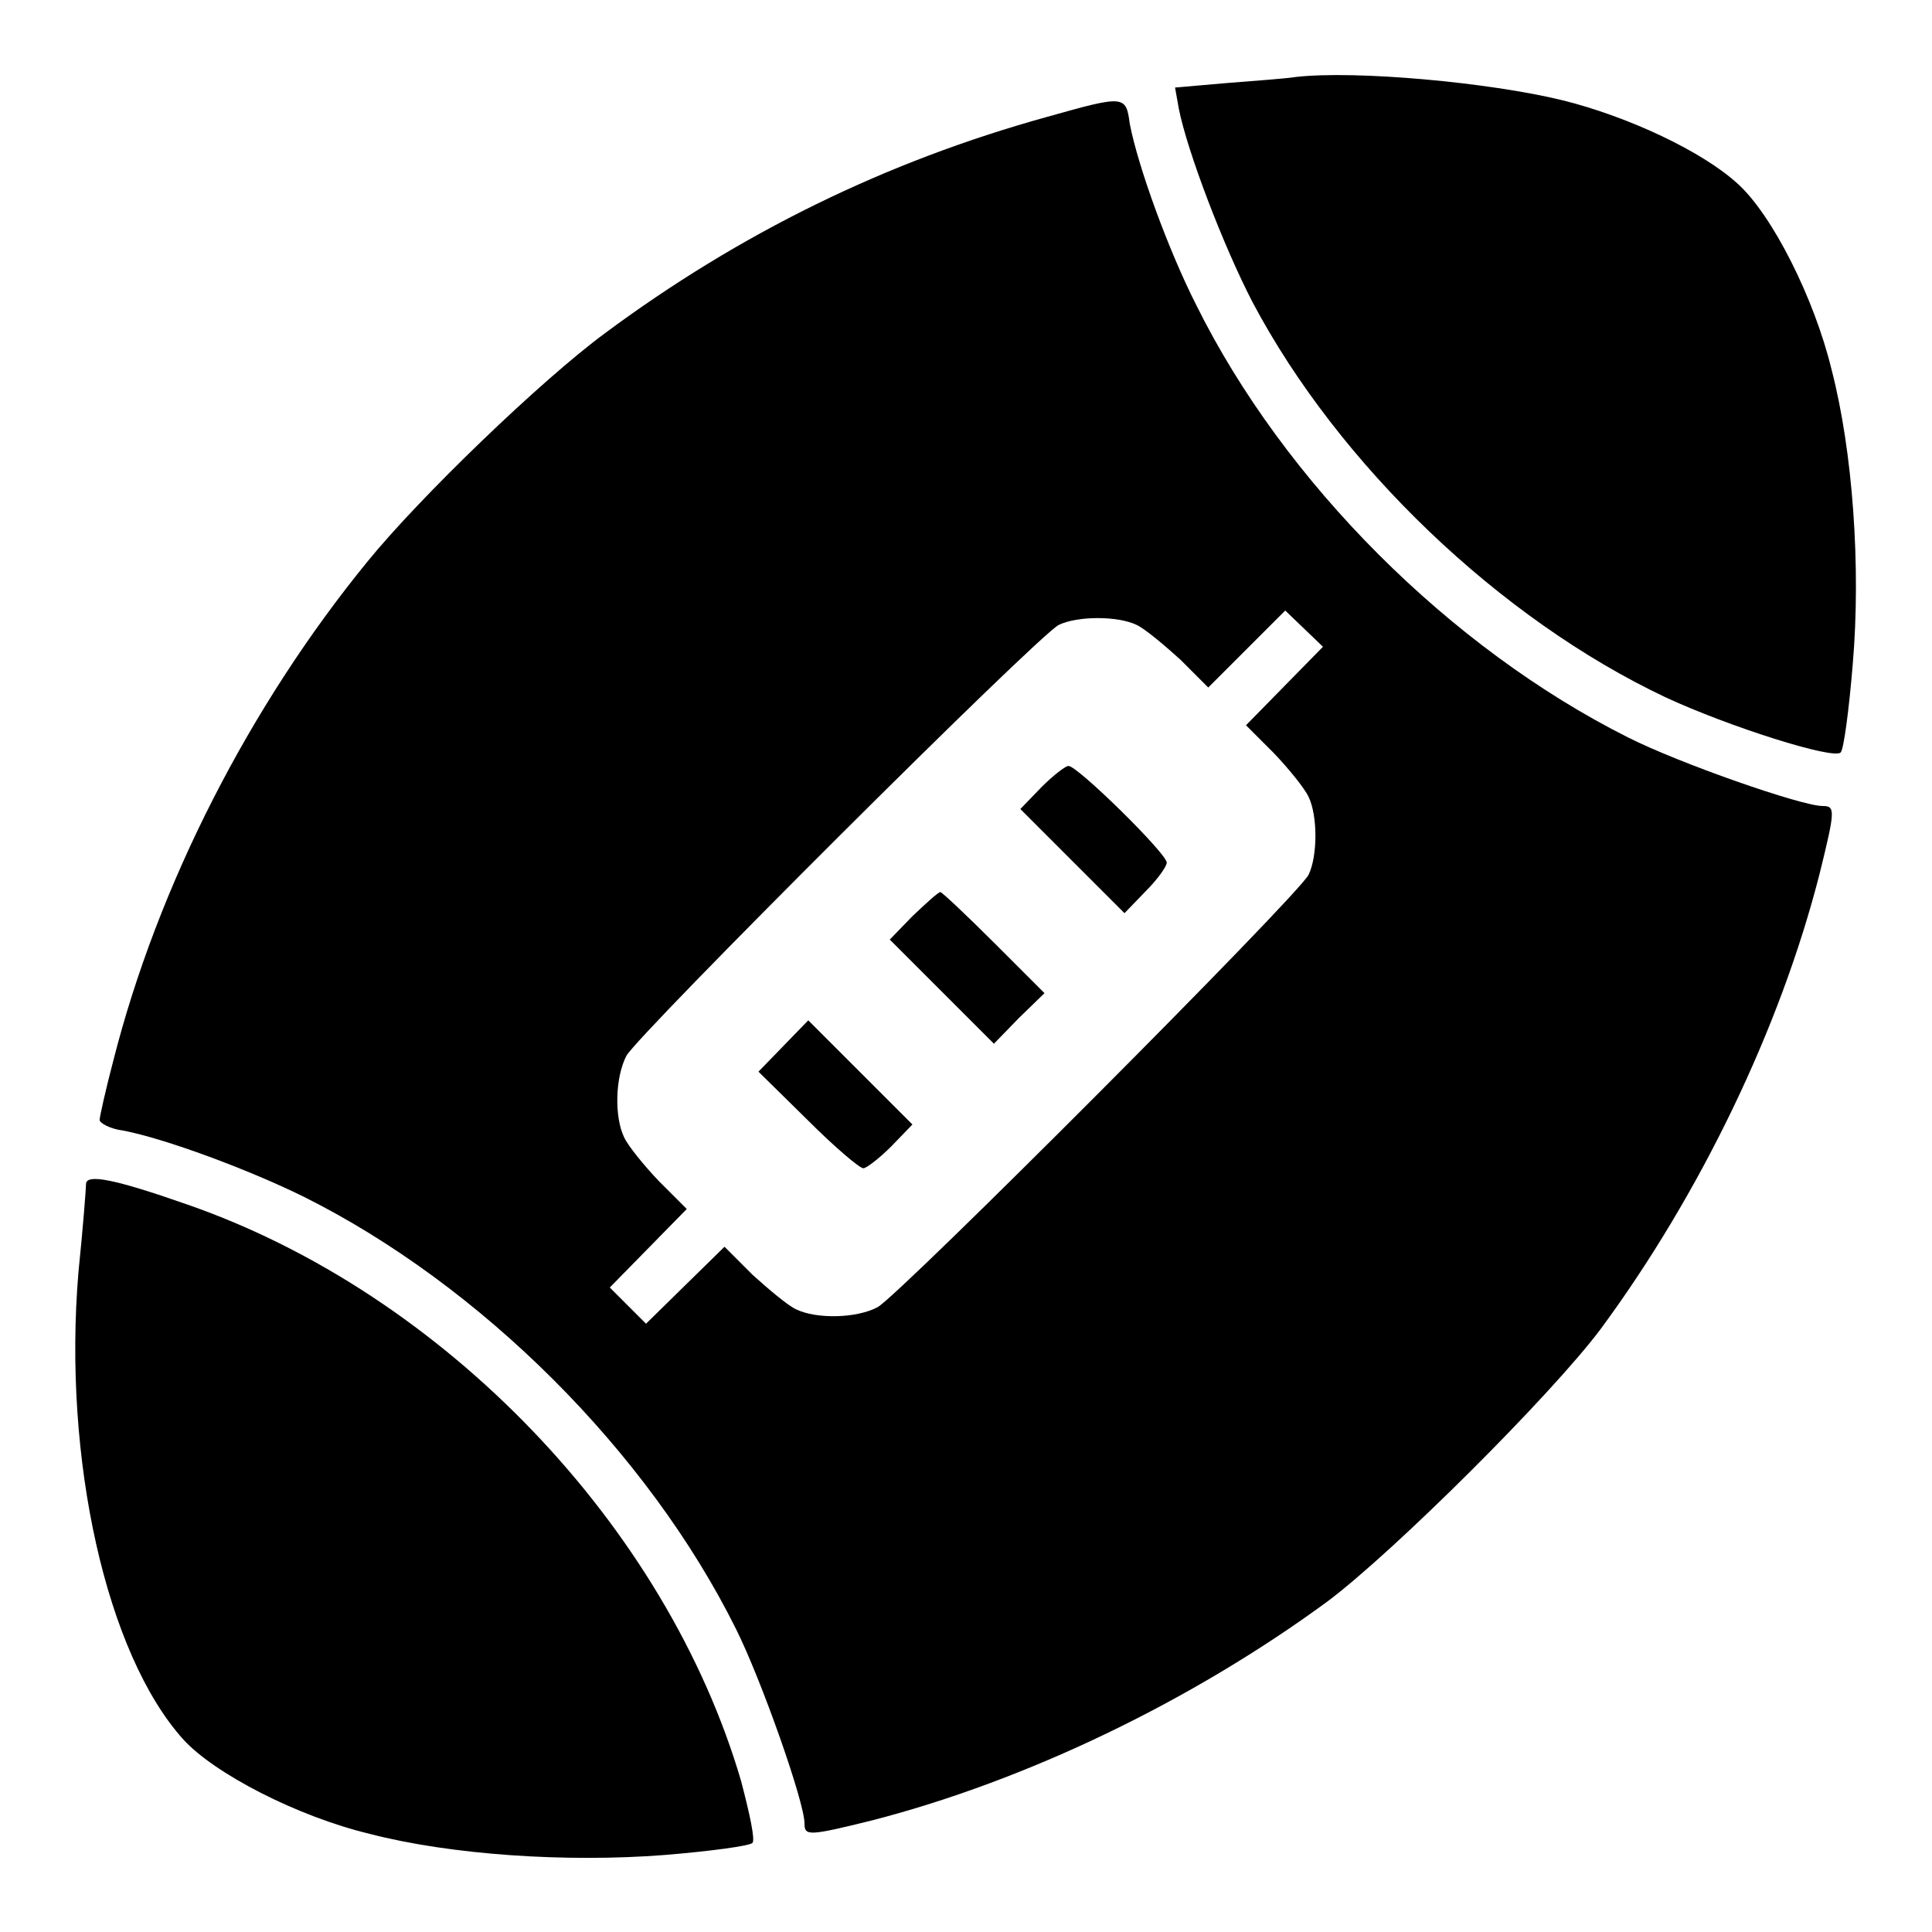 <?xml version="1.0" encoding="utf-8"?>
<!-- Svg Vector Icons : http://www.onlinewebfonts.com/icon -->
<!DOCTYPE svg PUBLIC "-//W3C//DTD SVG 1.1//EN" "http://www.w3.org/Graphics/SVG/1.1/DTD/svg11.dtd">
<svg version="1.1" xmlns="http://www.w3.org/2000/svg" xmlns:xlink="http://www.w3.org/1999/xlink" x="0px" y="0px" viewBox="0 0 256 256" enable-background="new 0 0 256 256" xml:space="preserve">
<g><g><g><path fill="#000000" d="M171.7,10.2c-1.2,0.2-5.3,0.5-9.1,0.8l-6.9,0.6l0.5,2.8c1.1,5.6,5.9,18.2,9.8,25.7c11.4,21.5,32.7,41.9,54.7,52.3c8.4,3.9,22.3,8.3,23.2,7.3c0.4-0.4,1.1-5.6,1.6-11.7c1.1-12.9,0-28.2-2.8-39c-2.3-9.5-7.9-20.6-12.5-24.7c-4.6-4.2-14.3-8.8-23.1-11C197.3,10.9,179.6,9.3,171.7,10.2z"/><path fill="#000000" d="M138.7,15.5C117.4,21.4,98,30.9,80.1,44.2c-8.4,6.2-24.4,21.6-31.4,30.2C33.1,93.5,20.9,117.3,15,140.6c-1,3.8-1.8,7.4-1.8,7.8s1.4,1.2,3.1,1.4c5.7,1.1,16.7,5.2,24,8.8c23.4,11.7,45.5,33.7,57.2,57.2c3.4,6.8,9.1,23,9.1,25.8c0,1.7,0.5,1.7,9-0.4c20.5-5.3,42.3-15.8,60.3-29c8.8-6.6,29.6-27.3,36.2-36.1c13.2-17.9,23.8-39.9,29-60.3c2.1-8.5,2.1-9,0.4-9c-2.8,0-19.1-5.7-25.8-9.1c-23.5-11.8-45.5-33.7-57.2-57.3c-3.7-7.3-7.7-18.3-8.8-24C149.2,12.6,149,12.6,138.7,15.5z M170.2,90.9l-5.1,5.2l3.7,3.7c2,2.1,4.1,4.7,4.6,5.8c1.2,2.5,1.2,7.8,0,10.3c-1.4,2.8-54.1,55.6-57.1,57.3c-2.8,1.5-8.1,1.6-10.8,0.3c-1.1-0.5-3.7-2.7-5.8-4.6l-3.7-3.7l-5.2,5.1l-5.2,5.1l-2.4-2.4l-2.4-2.4l5.1-5.2l5.1-5.2l-3.7-3.7c-2-2.1-4.1-4.7-4.6-5.8c-1.3-2.7-1.2-7.9,0.3-10.8c1.6-2.9,54.5-55.7,57.3-57.1c2.5-1.2,7.8-1.2,10.3,0c1.1,0.5,3.7,2.7,5.8,4.6l3.7,3.7l5.1-5.1l5.1-5.1l2.5,2.4l2.5,2.4L170.2,90.9z"/><path fill="#000000" d="M138,104.3l-2.8,2.9l6.9,6.9l6.9,6.9l2.8-2.9c1.6-1.6,2.8-3.3,2.8-3.8c0-1.2-11.8-12.8-13-12.8C141.3,101.4,139.6,102.7,138,104.3z"/><path fill="#000000" d="M120.9,121.4l-3,3.1l6.9,6.9l6.9,6.9l3.3-3.4l3.4-3.3l-6.7-6.7c-3.7-3.7-6.9-6.7-7.1-6.7C124.2,118.3,122.6,119.8,120.9,121.4z"/><path fill="#000000" d="M103.8,138.6l-3.3,3.4l6.5,6.4c3.6,3.6,6.9,6.4,7.4,6.4c0.4,0,2.1-1.3,3.7-2.9l2.8-2.9l-6.9-6.9l-6.9-6.9L103.8,138.6z"/><path fill="#000000" d="M11.4,156.9c0,0.5-0.4,5.8-1,11.6c-2.1,24.8,3.7,50.7,13.9,62c4.1,4.5,15.1,10.2,24.7,12.5c10.8,2.8,26.1,3.8,39,2.8c6.1-0.5,11.3-1.2,11.7-1.6c0.4-0.4-0.4-4-1.5-8.2c-9.9-33.8-39.4-64.6-73.4-76.4C15.1,156.2,11.4,155.5,11.4,156.9z"/></g></g></g>
</svg>
